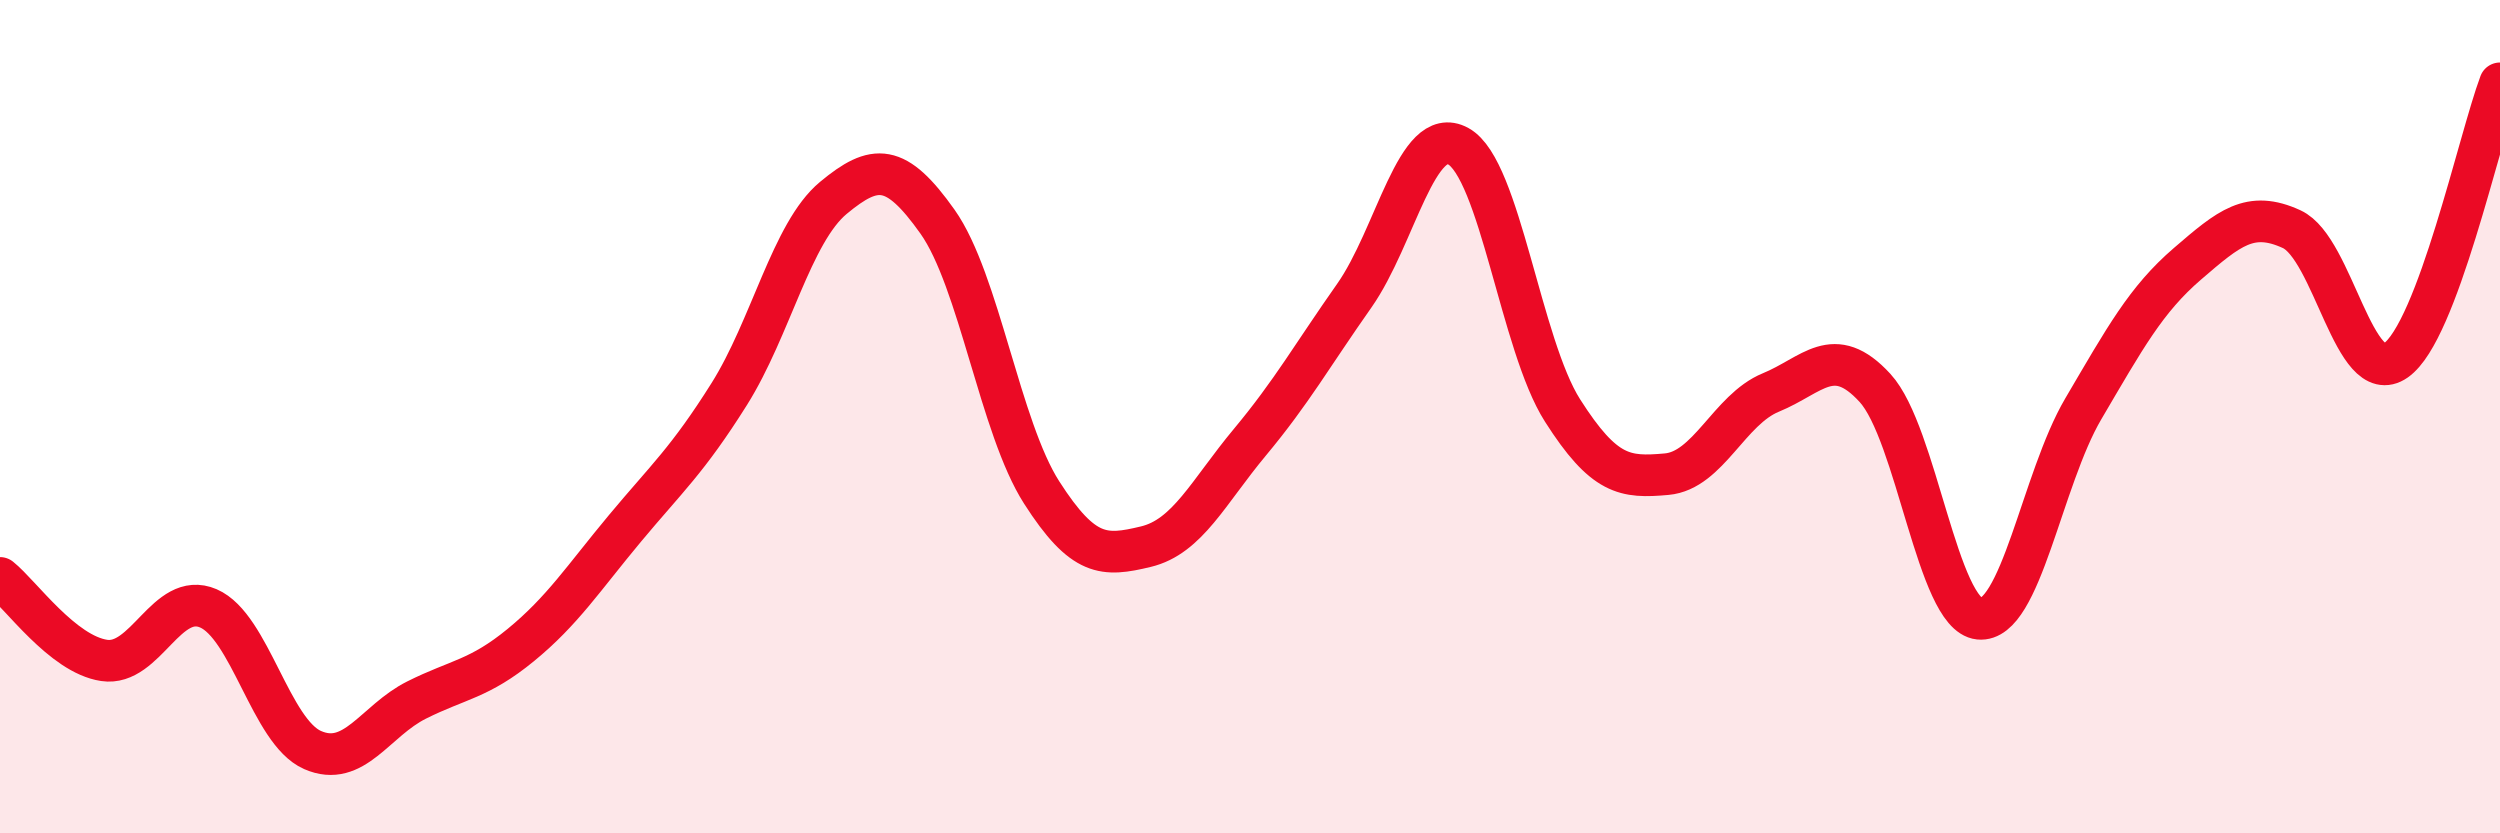 
    <svg width="60" height="20" viewBox="0 0 60 20" xmlns="http://www.w3.org/2000/svg">
      <path
        d="M 0,13.87 C 0.5,14.27 1.5,15.7 2.5,15.85 C 3.5,16 4,14.17 5,14.6 C 6,15.03 6.5,17.56 7.5,18 C 8.5,18.44 9,17.3 10,16.8 C 11,16.3 11.5,16.3 12.5,15.48 C 13.5,14.66 14,13.88 15,12.68 C 16,11.48 16.5,11.05 17.5,9.46 C 18.5,7.87 19,5.58 20,4.75 C 21,3.92 21.5,3.91 22.5,5.32 C 23.5,6.73 24,10.26 25,11.82 C 26,13.38 26.5,13.36 27.5,13.12 C 28.5,12.88 29,11.81 30,10.61 C 31,9.41 31.5,8.52 32.5,7.1 C 33.5,5.68 34,2.96 35,3.51 C 36,4.06 36.5,8.28 37.5,9.85 C 38.5,11.42 39,11.47 40,11.38 C 41,11.29 41.5,9.83 42.5,9.42 C 43.5,9.01 44,8.22 45,9.31 C 46,10.4 46.5,14.75 47.5,14.85 C 48.5,14.95 49,11.51 50,9.81 C 51,8.11 51.5,7.19 52.5,6.33 C 53.5,5.47 54,5.04 55,5.5 C 56,5.96 56.5,9.35 57.5,8.65 C 58.5,7.95 59.5,3.33 60,2L60 20L0 20Z"
        fill="#EB0A25"
        opacity="0.1"
        stroke-linecap="round"
        stroke-linejoin="round"
      />
      <path
        d="M 0,13.87 C 0.5,14.27 1.5,15.7 2.5,15.85 C 3.5,16 4,14.17 5,14.6 C 6,15.03 6.5,17.56 7.5,18 C 8.5,18.44 9,17.3 10,16.8 C 11,16.3 11.5,16.3 12.5,15.48 C 13.5,14.66 14,13.88 15,12.68 C 16,11.48 16.5,11.05 17.5,9.46 C 18.5,7.87 19,5.58 20,4.75 C 21,3.92 21.5,3.91 22.5,5.32 C 23.5,6.73 24,10.26 25,11.82 C 26,13.38 26.5,13.36 27.5,13.12 C 28.5,12.88 29,11.81 30,10.61 C 31,9.41 31.5,8.52 32.5,7.1 C 33.5,5.68 34,2.96 35,3.51 C 36,4.06 36.5,8.28 37.5,9.85 C 38.5,11.42 39,11.47 40,11.38 C 41,11.29 41.5,9.83 42.5,9.42 C 43.5,9.01 44,8.22 45,9.31 C 46,10.4 46.5,14.75 47.5,14.85 C 48.5,14.95 49,11.51 50,9.81 C 51,8.11 51.5,7.19 52.5,6.33 C 53.5,5.47 54,5.04 55,5.5 C 56,5.96 56.5,9.35 57.5,8.65 C 58.5,7.95 59.5,3.33 60,2"
        stroke="#EB0A25"
        stroke-width="1"
        fill="none"
        stroke-linecap="round"
        stroke-linejoin="round"
      />
    </svg>
  